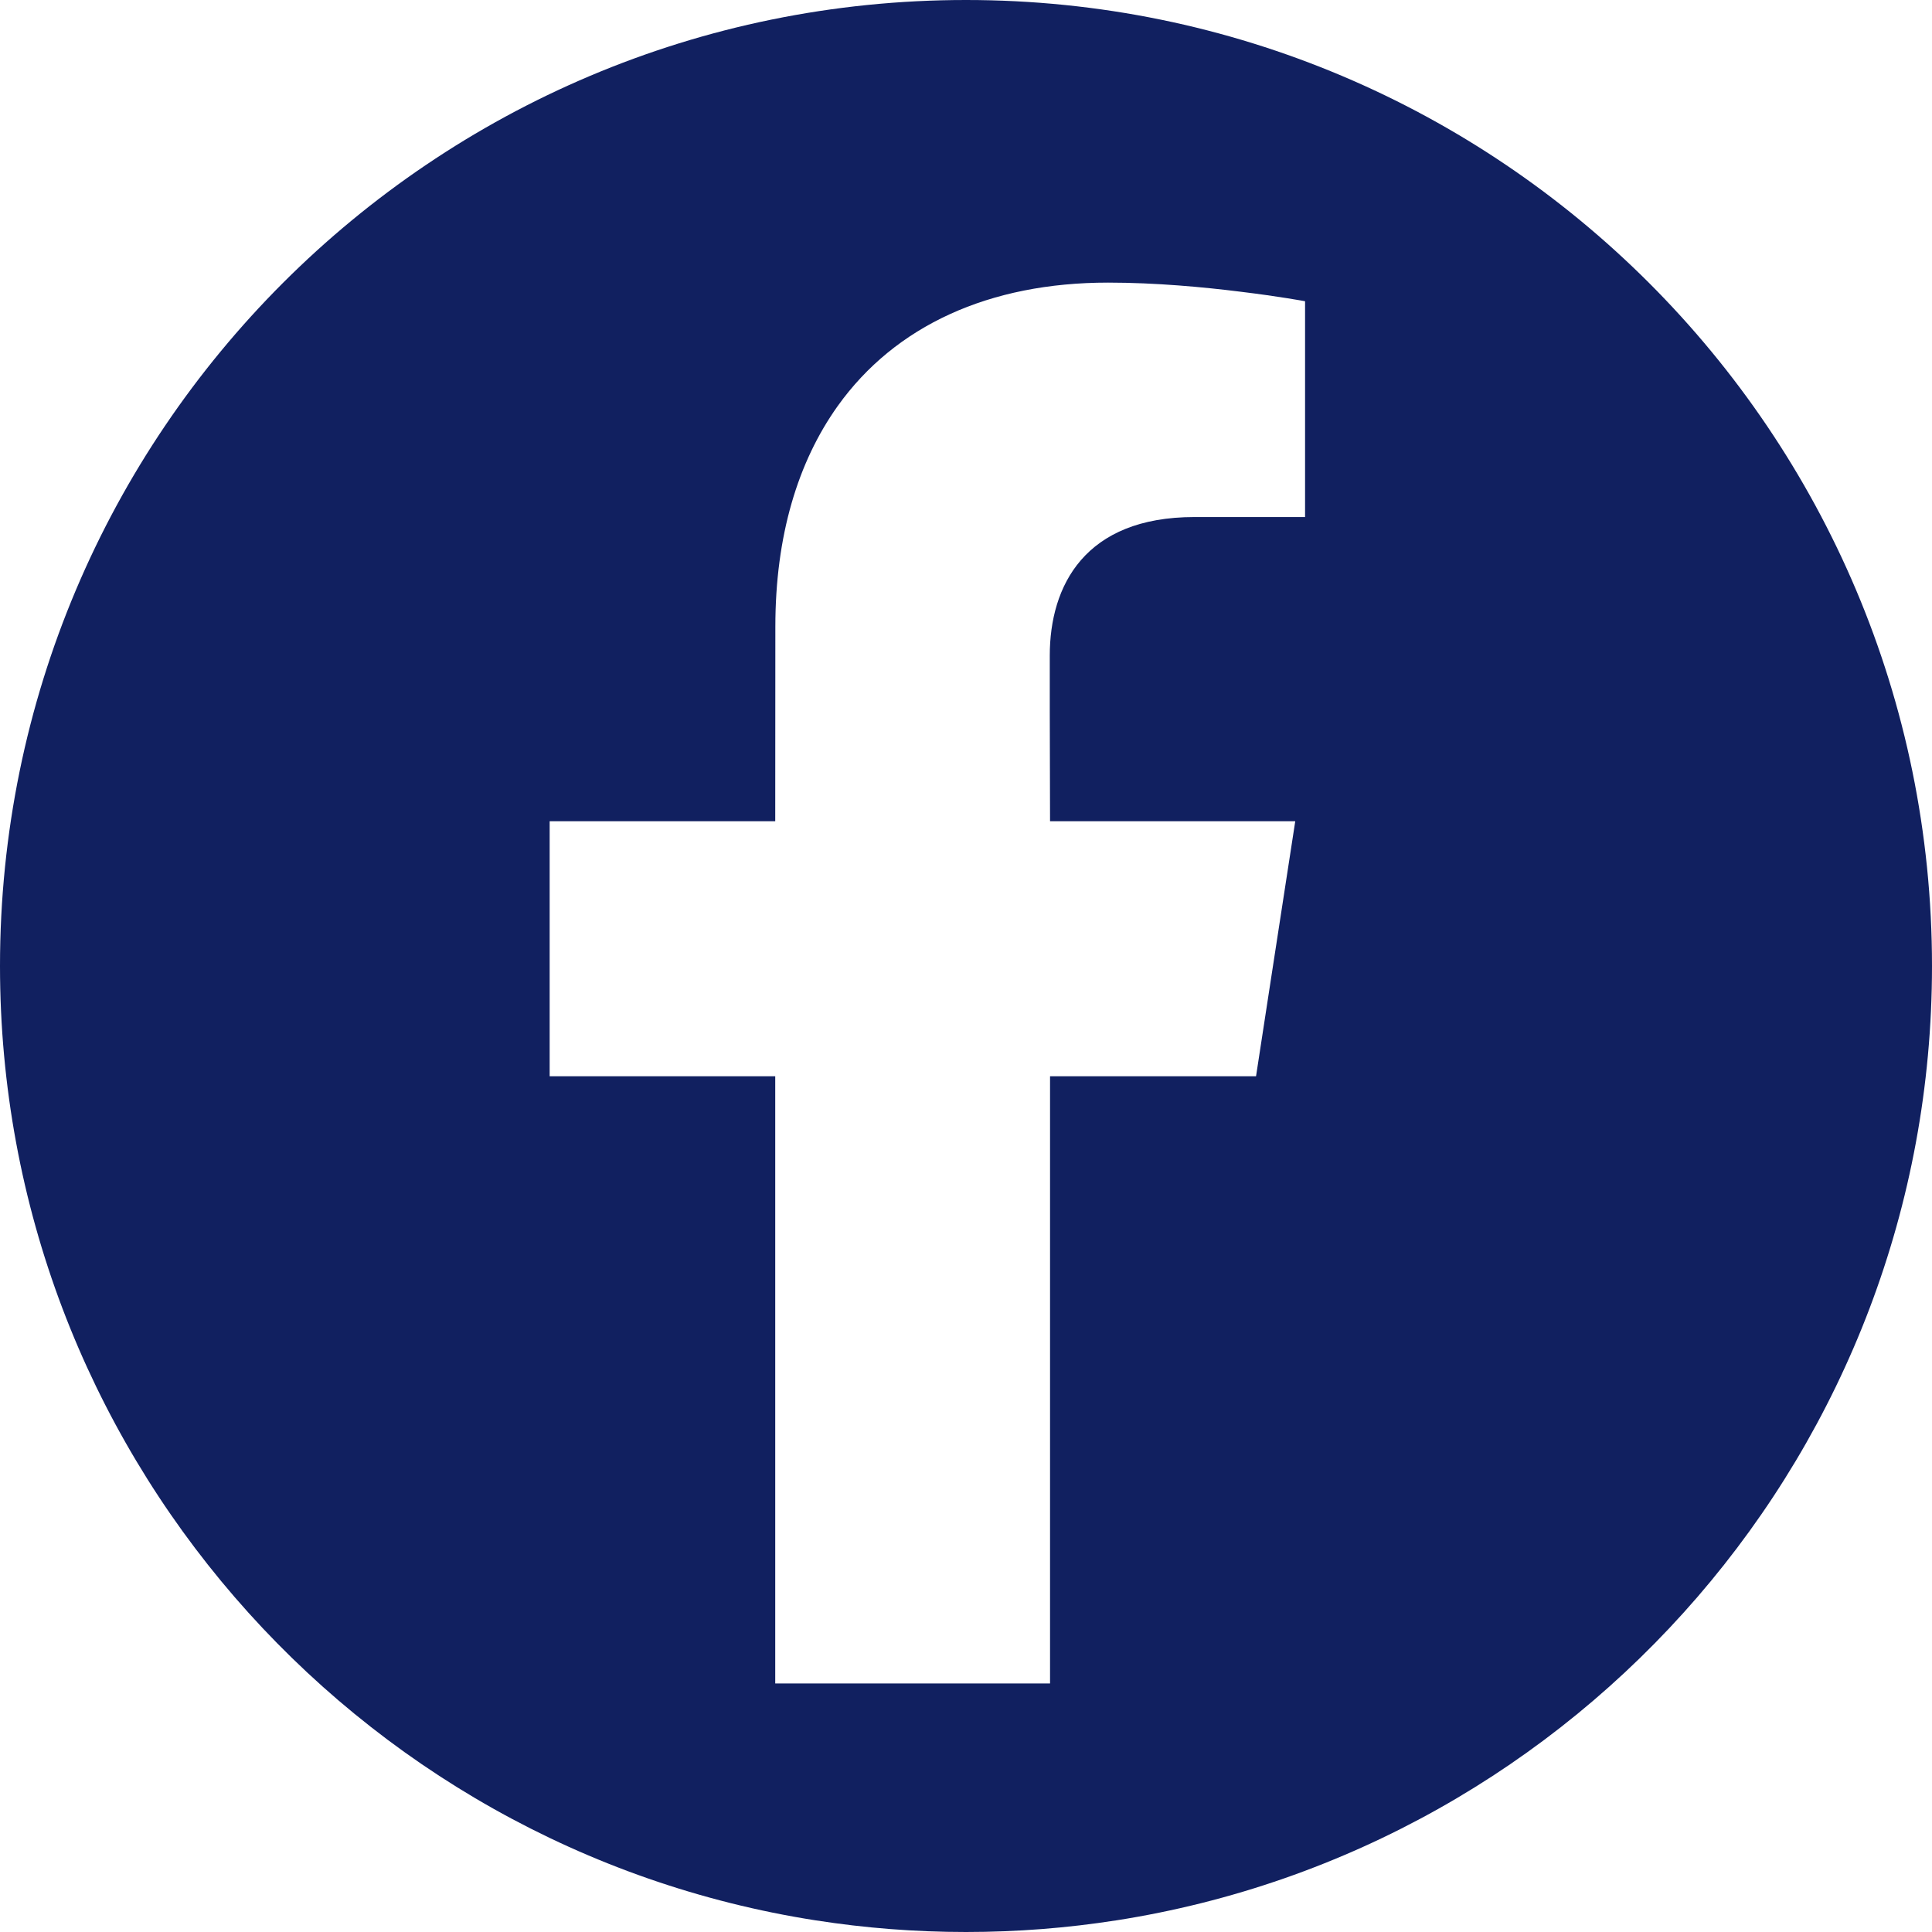 <?xml version="1.0" encoding="UTF-8"?><svg id="Layer_2" xmlns="http://www.w3.org/2000/svg" viewBox="0 0 50 50"><defs><style>.cls-1{fill:#112060;stroke-width:0px;}</style></defs><g id="Layer_1-2"><path class="cls-1" d="m25,0C11.193,0,0,11.193,0,25c0,12.484,9.153,22.832,21.11,24.699h.003c1.266.198,2.564.301,3.887.301,1.323,0,2.62-.103,3.887-.301h.003c11.957-1.867,21.11-12.215,21.11-24.699C50,11.193,38.807,0,25,0Zm8.775,13.381h-2.864c-2.838,0-3.743,1.778-3.743,3.585v1.429l.007,2.858h6.346l-.624,4.054-.391,2.547h-5.331v15.714h-7.112v-15.714h-5.838v-6.601h5.838l.003-5.036c0-2.35.582-4.264,1.616-5.712,1.487-2.079,3.921-3.191,6.995-3.191,1.228,0,2.476.116,3.43.236.992.12,1.668.246,1.668.246v5.586Z"/></g></svg>